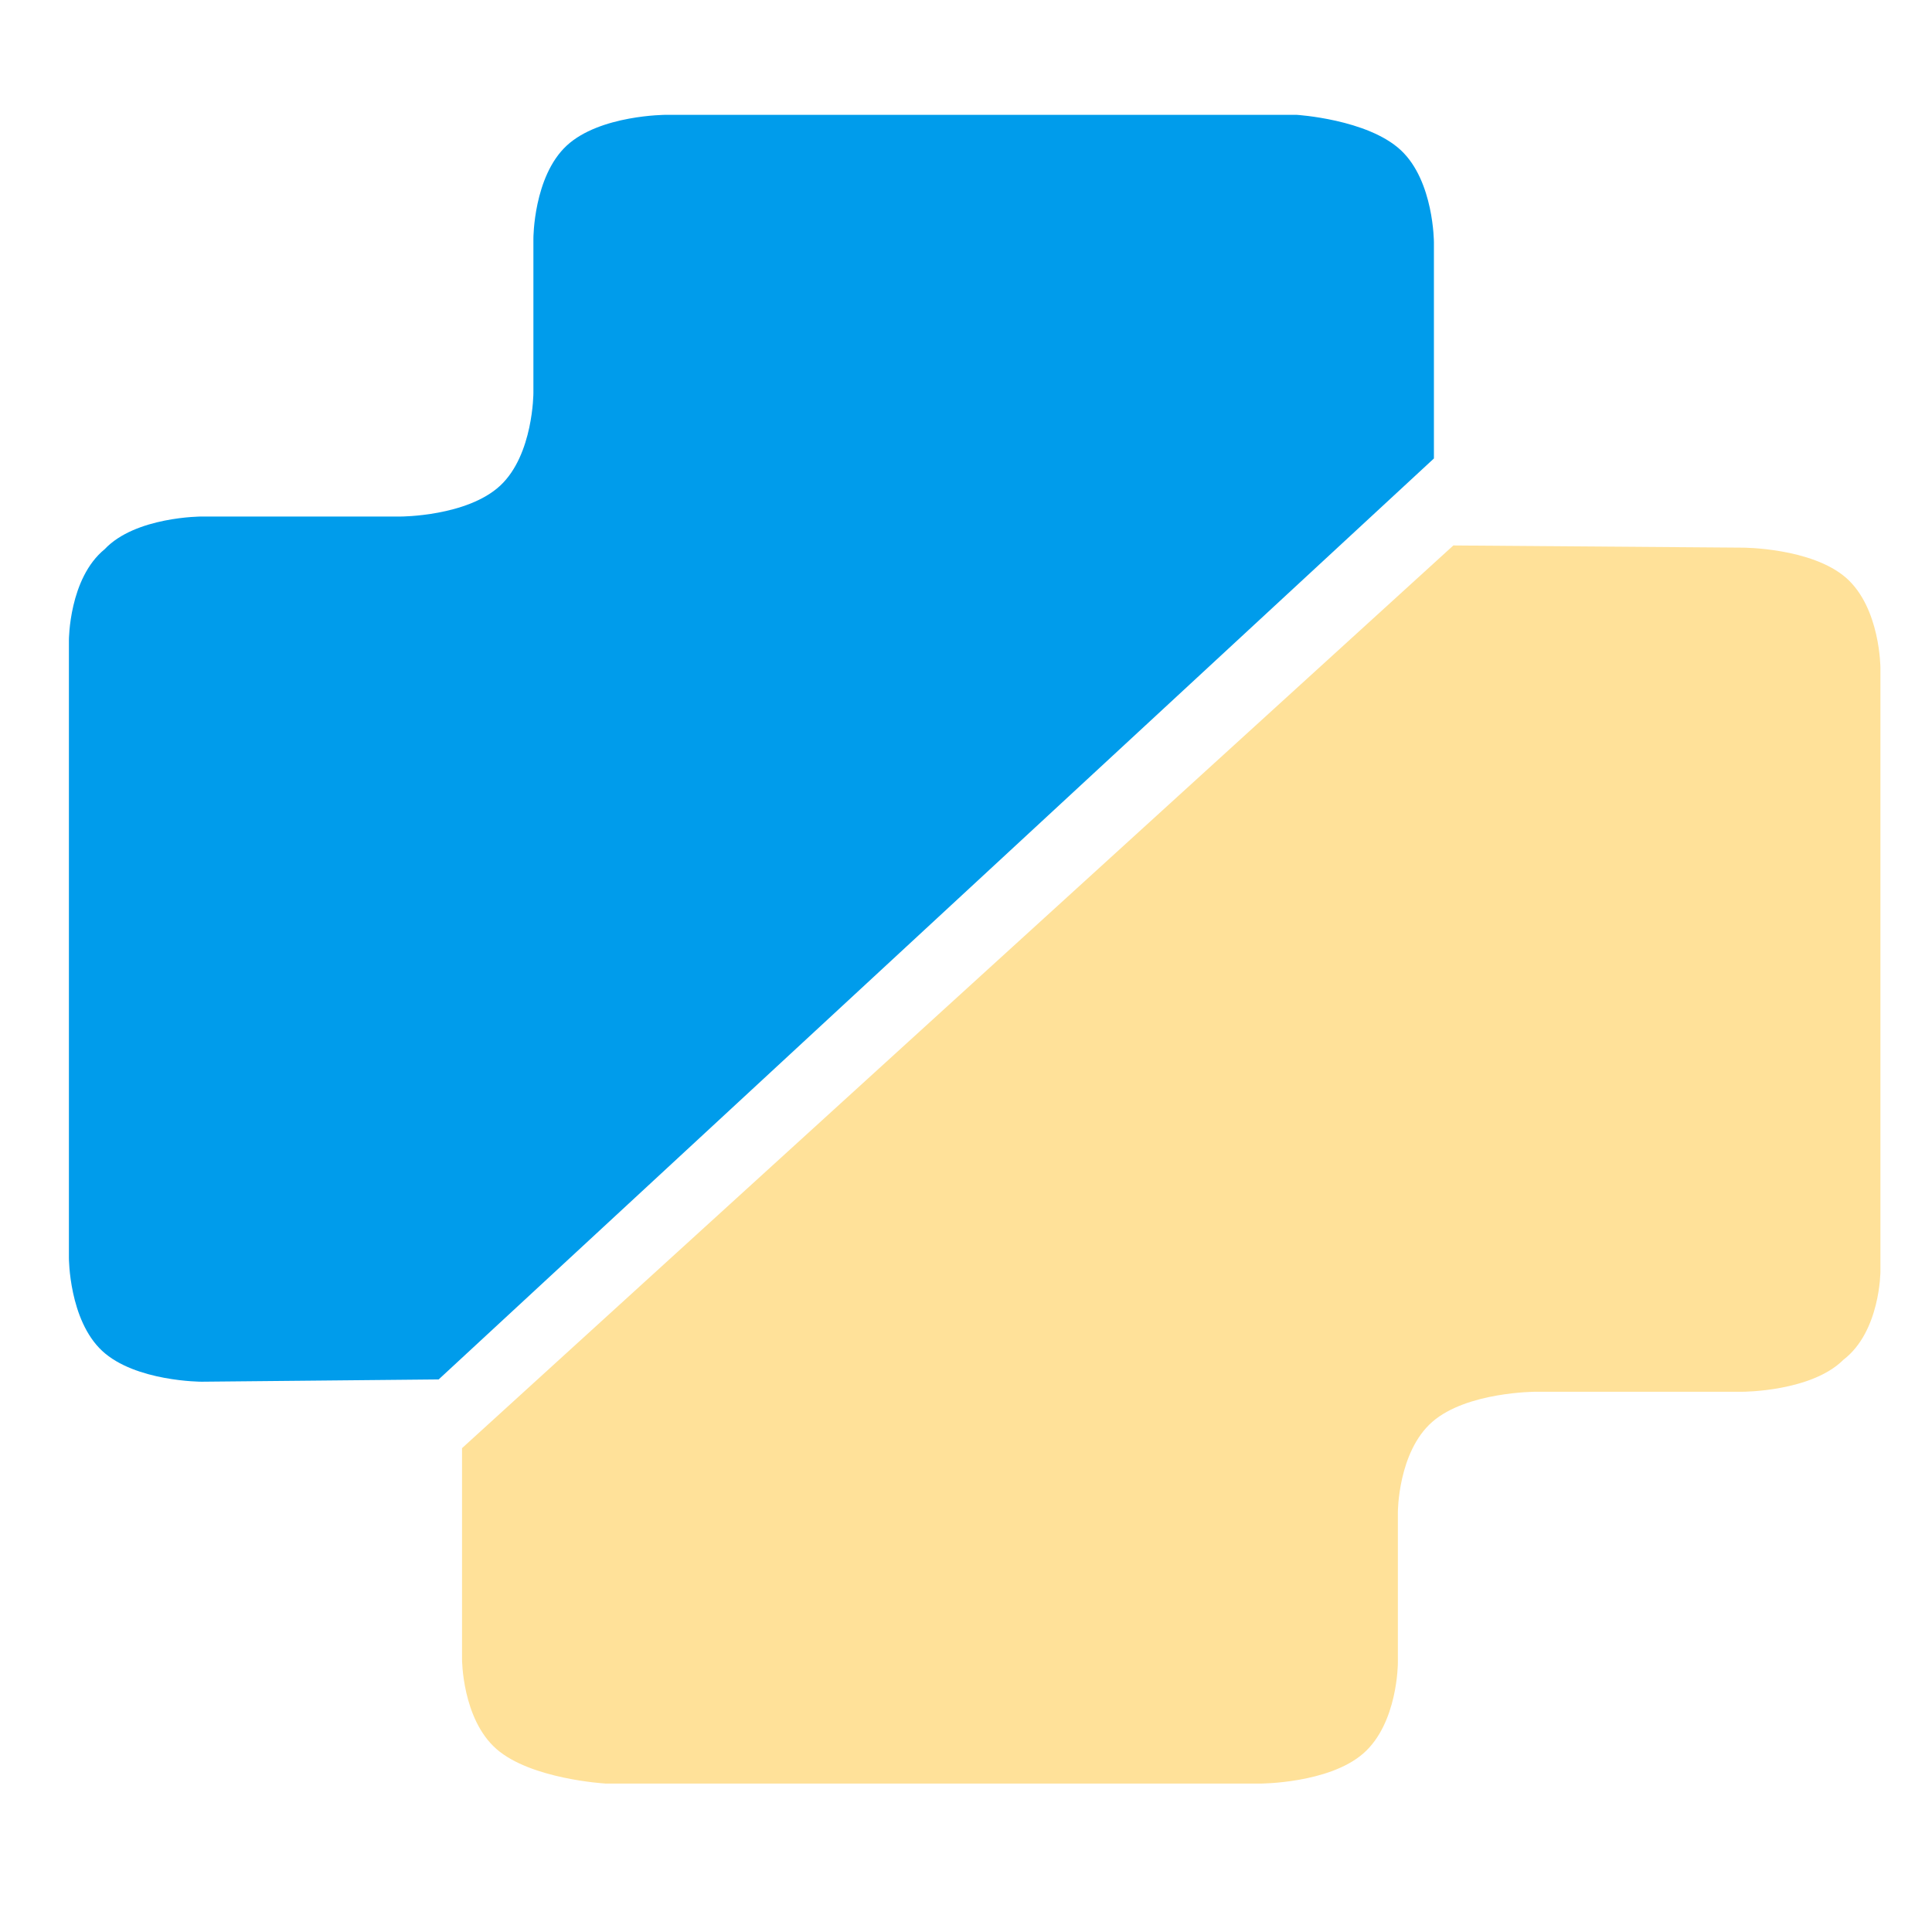<svg xmlns="http://www.w3.org/2000/svg" viewBox="0 0 21.167 21.167" height="80" width="80"><path style="stroke-width:.884;fill:#ffe199;fill-opacity:1" fill="#ffe7af" d="M6.628 19.541h7.176s.755 0 1.132-.33c.379-.33.379-.991.379-.991v-1.652s0-.66.377-.99c.378-.33 1.133-.33 1.133-.33h2.267s.754 0 1.104-.35c.406-.31.406-.971.406-.971V7.32s0-.66-.377-.99c-.379-.33-1.133-.33-1.133-.33l-3.169-.024-10.861 9.89v2.312s0 .655.378.985c.378.33 1.187.377 1.187.377z"/><path style="fill:#009ceb;fill-opacity:1" fill="#0087cb" d="M15.71 5.023V2.655s0-.672-.363-1.01c-.365-.34-1.143-.387-1.143-.387H7.298s-.726 0-1.09.338c-.364.339-.364 1.016-.364 1.016v1.692s0 .677-.363 1.016c-.364.339-1.09.339-1.09.339H2.209s-.726 0-1.062.358c-.392.319-.392.996-.392.996v6.77s0 .678.364 1.017c.364.338 1.09.338 1.09.338l2.597-.025z"/></svg>